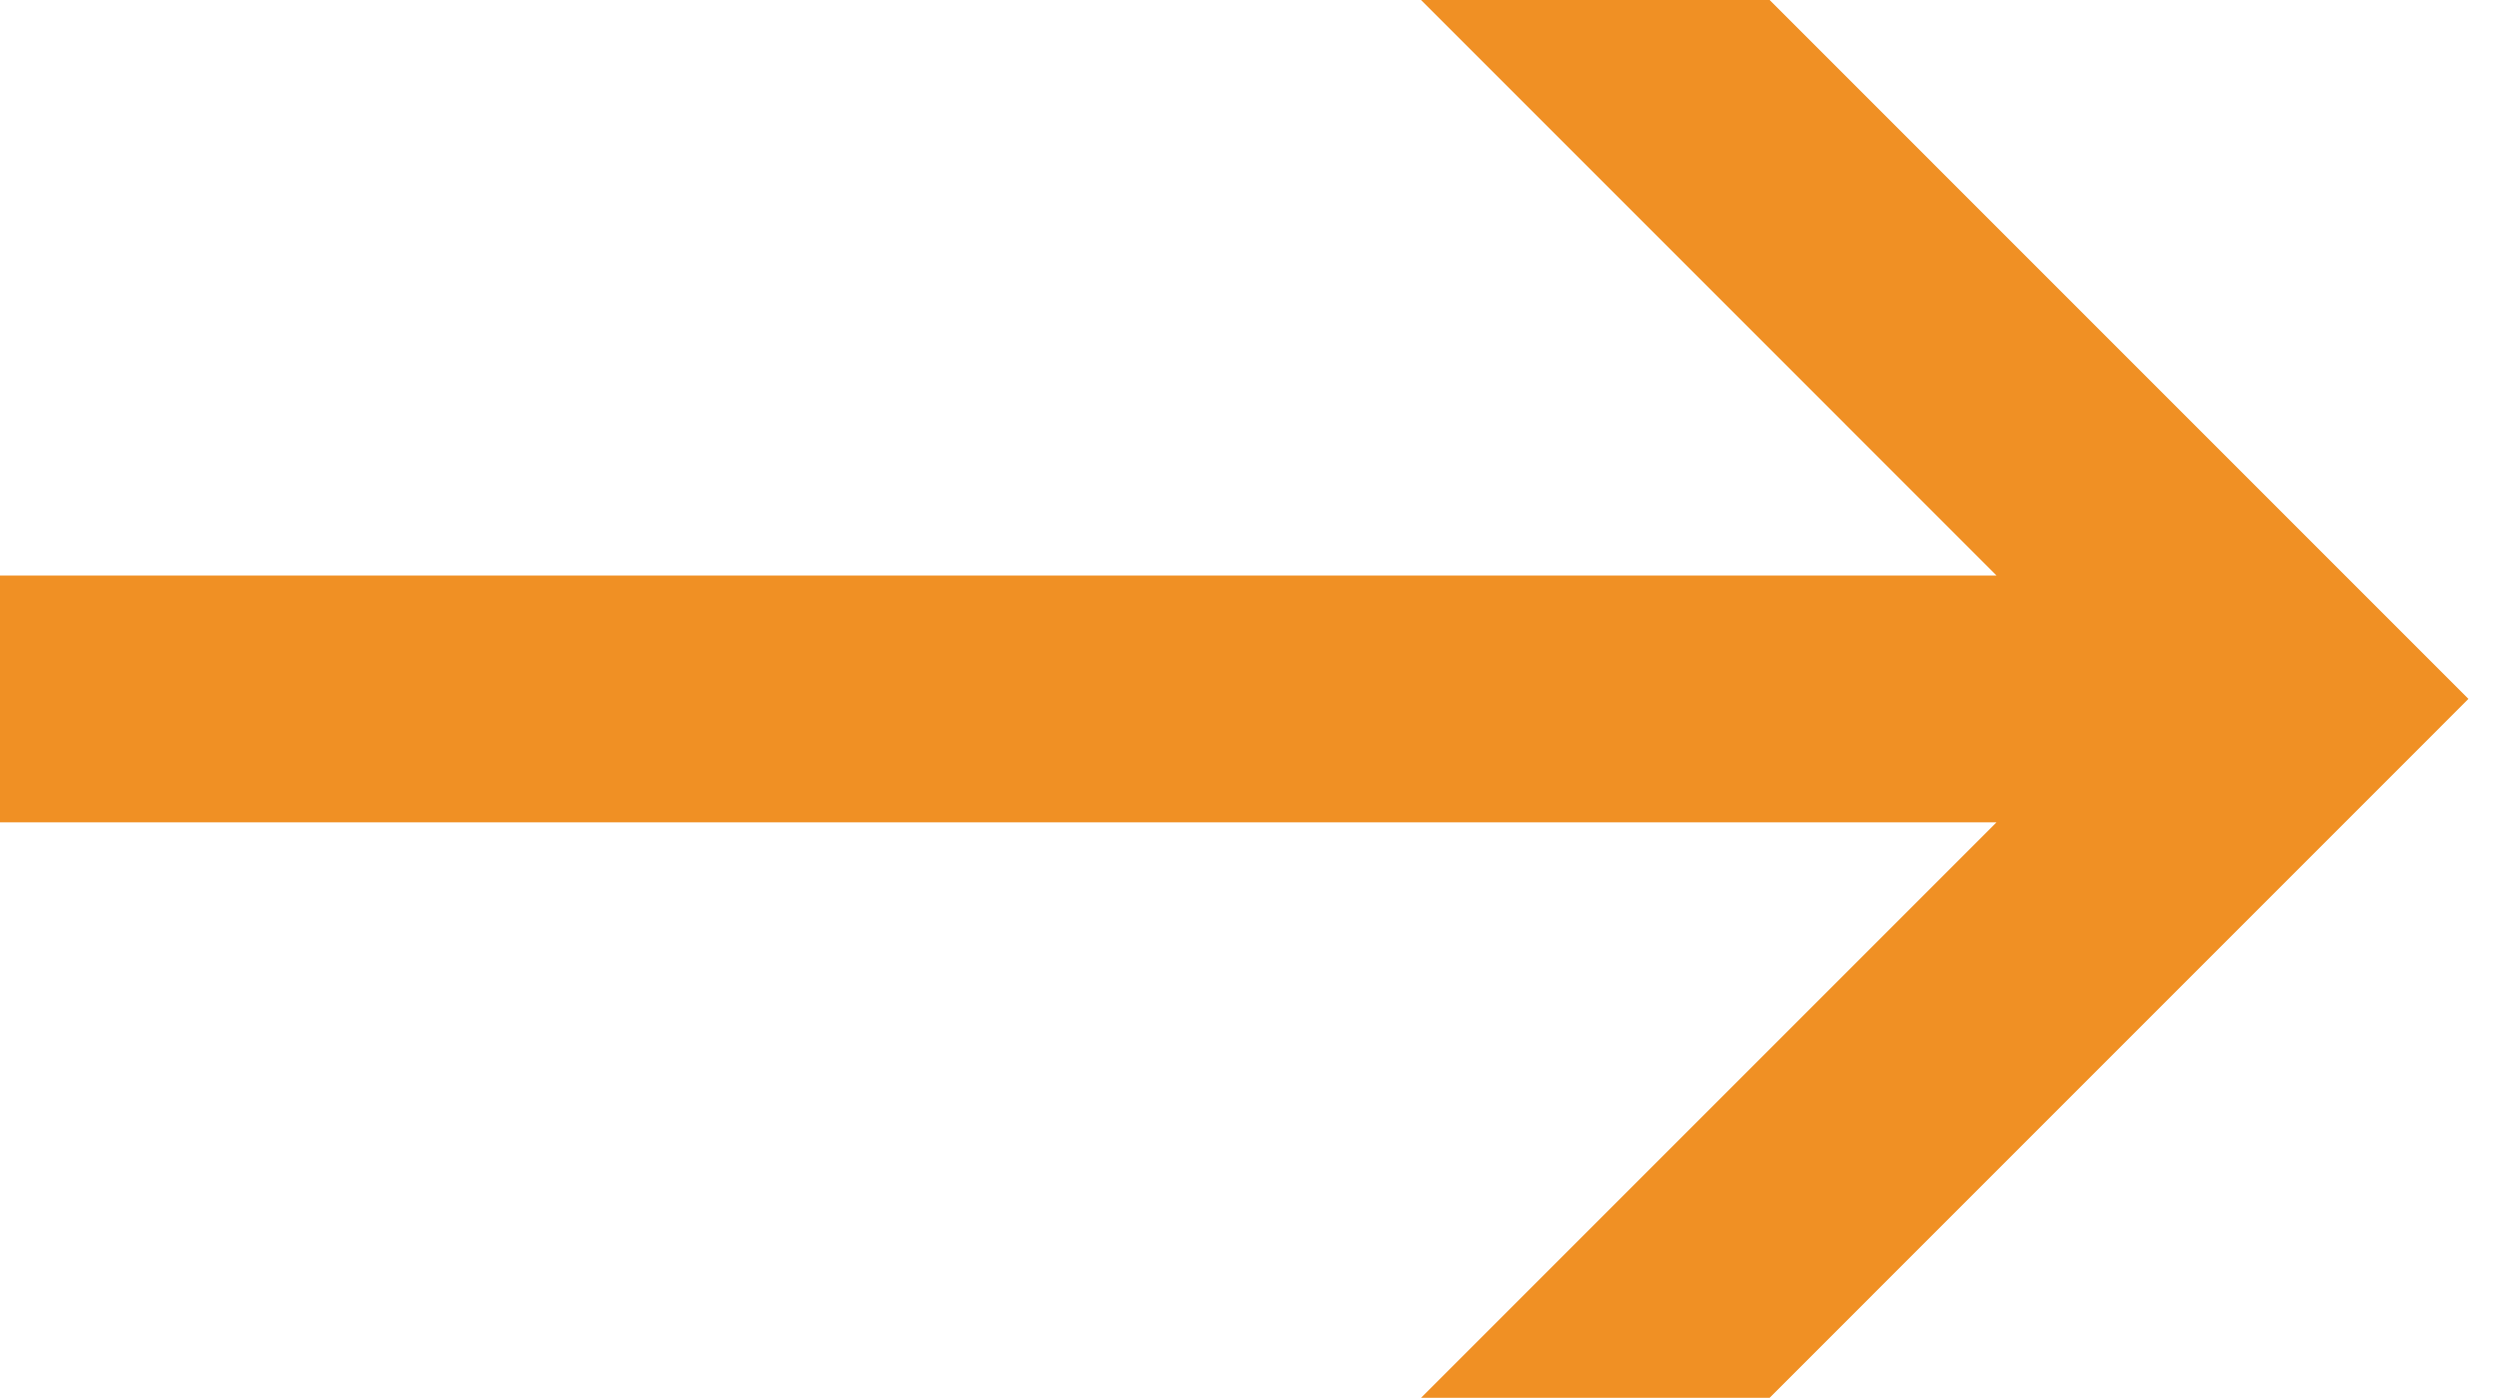 <?xml version="1.0" encoding="UTF-8" standalone="no"?>
<!DOCTYPE svg PUBLIC "-//W3C//DTD SVG 1.1//EN" "http://www.w3.org/Graphics/SVG/1.1/DTD/svg11.dtd">
<svg width="100%" height="100%" viewBox="0 0 59 33" version="1.1" xmlns="http://www.w3.org/2000/svg" xmlns:xlink="http://www.w3.org/1999/xlink" xml:space="preserve" xmlns:serif="http://www.serif.com/" style="fill-rule:evenodd;clip-rule:evenodd;stroke-linejoin:round;stroke-miterlimit:2;">
    <g transform="matrix(1,0,0,1,-43.408,-55.435)">
        <g transform="matrix(1,0,0,1,85.171,55.435)">
            <g id="Vrstva-1" serif:id="Vrstva 1">
                <path d="M0,32.988L-8.226,32.988L5.354,19.407L-41.763,19.407L-41.763,13.582L5.354,13.582L-8.226,0L0,0L16.492,16.494L0,32.988Z" style="fill:rgb(240,144,36);fill-rule:nonzero;"/>
            </g>
        </g>
    </g>
</svg>
